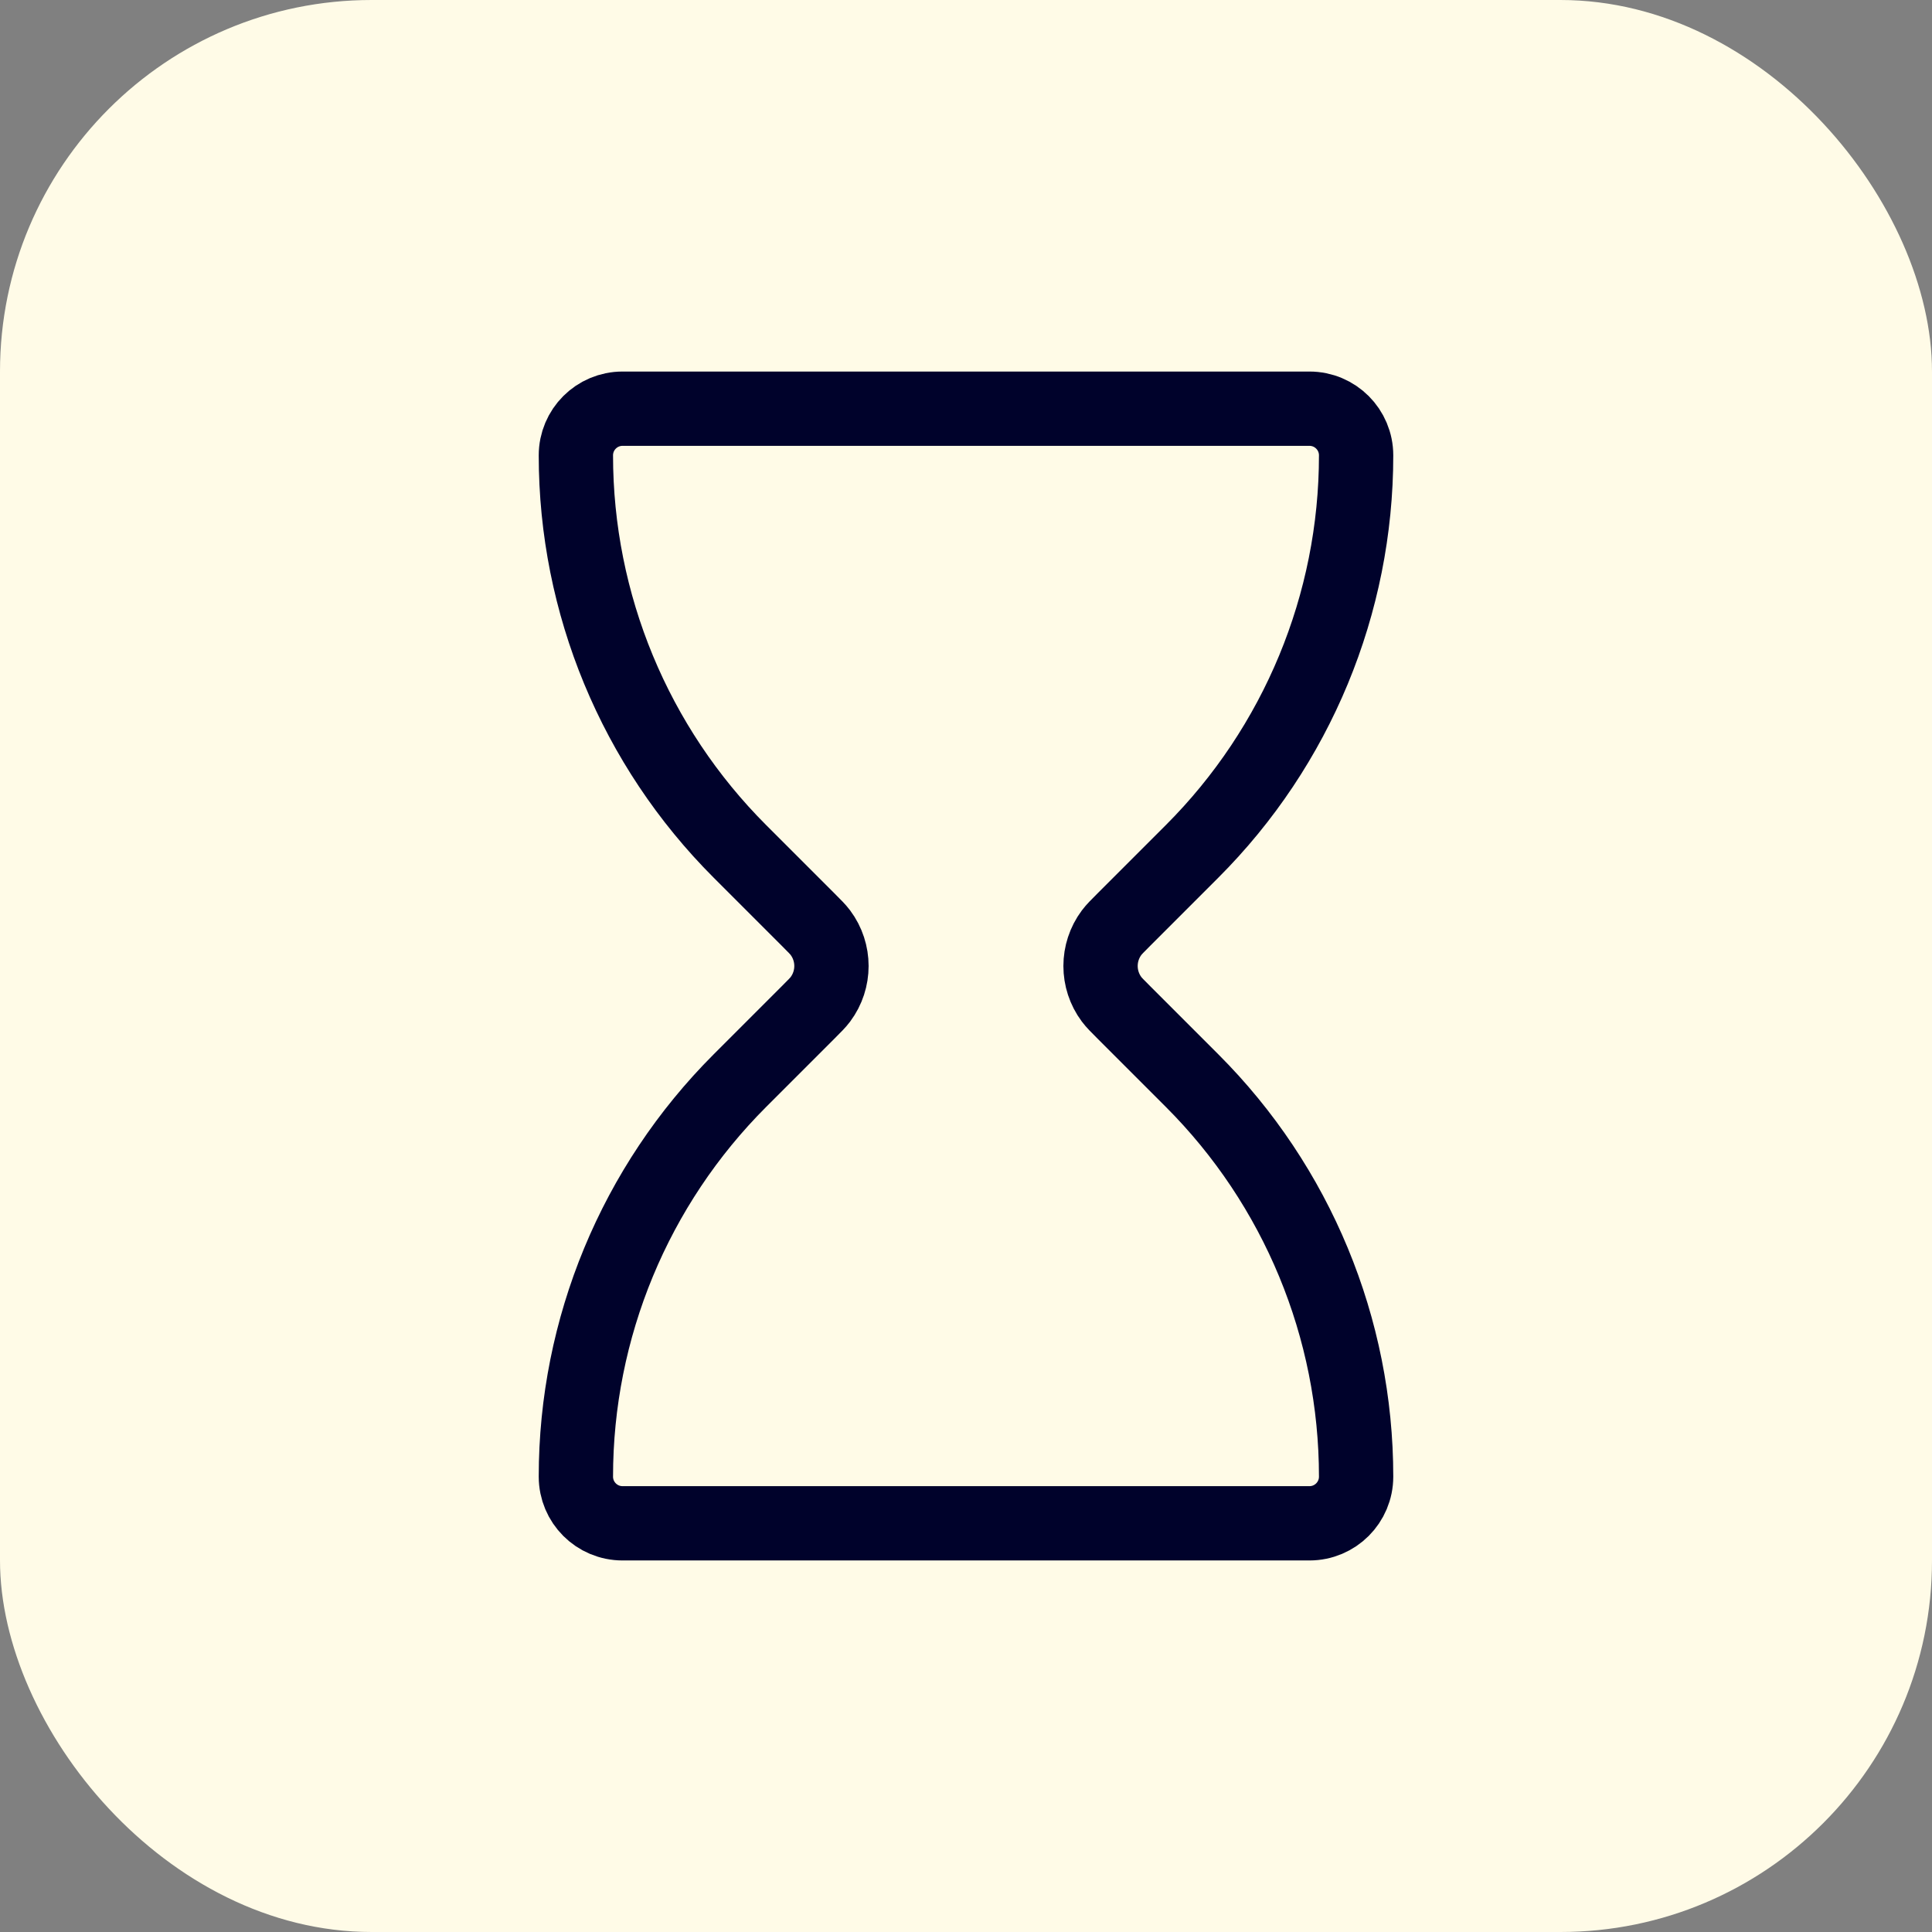 <?xml version="1.0" encoding="UTF-8"?> <svg xmlns="http://www.w3.org/2000/svg" width="52" height="52" viewBox="0 0 52 52" fill="none"><rect x="0" y="0" width="52" height="52" fill="#808080" stroke="none"/><rect width="52" height="52" rx="10" fill="#FFFBE7"></rect><path d="M35.244 11H16.756C16.062 11 15.5 11.562 15.5 12.256C15.5 16.254 17.088 20.088 19.915 22.915L21.744 24.744C21.925 24.925 22.016 25.016 22.081 25.103C22.478 25.635 22.478 26.365 22.081 26.897C22.016 26.984 21.925 27.075 21.744 27.256L19.915 29.085C17.088 31.912 15.5 35.746 15.5 39.744C15.5 40.438 16.062 41 16.756 41H35.244C35.938 41 36.5 40.438 36.5 39.744C36.5 35.746 34.912 31.912 32.085 29.085L30.256 27.256C30.075 27.075 29.984 26.984 29.919 26.897C29.522 26.365 29.522 25.635 29.919 25.103C29.984 25.016 30.075 24.925 30.256 24.744L32.085 22.915C34.912 20.088 36.5 16.254 36.5 12.256C36.5 11.562 35.938 11 35.244 11Z" stroke="#00022B" stroke-width="2" stroke-linecap="round" stroke-linejoin="round"></path></svg> 
